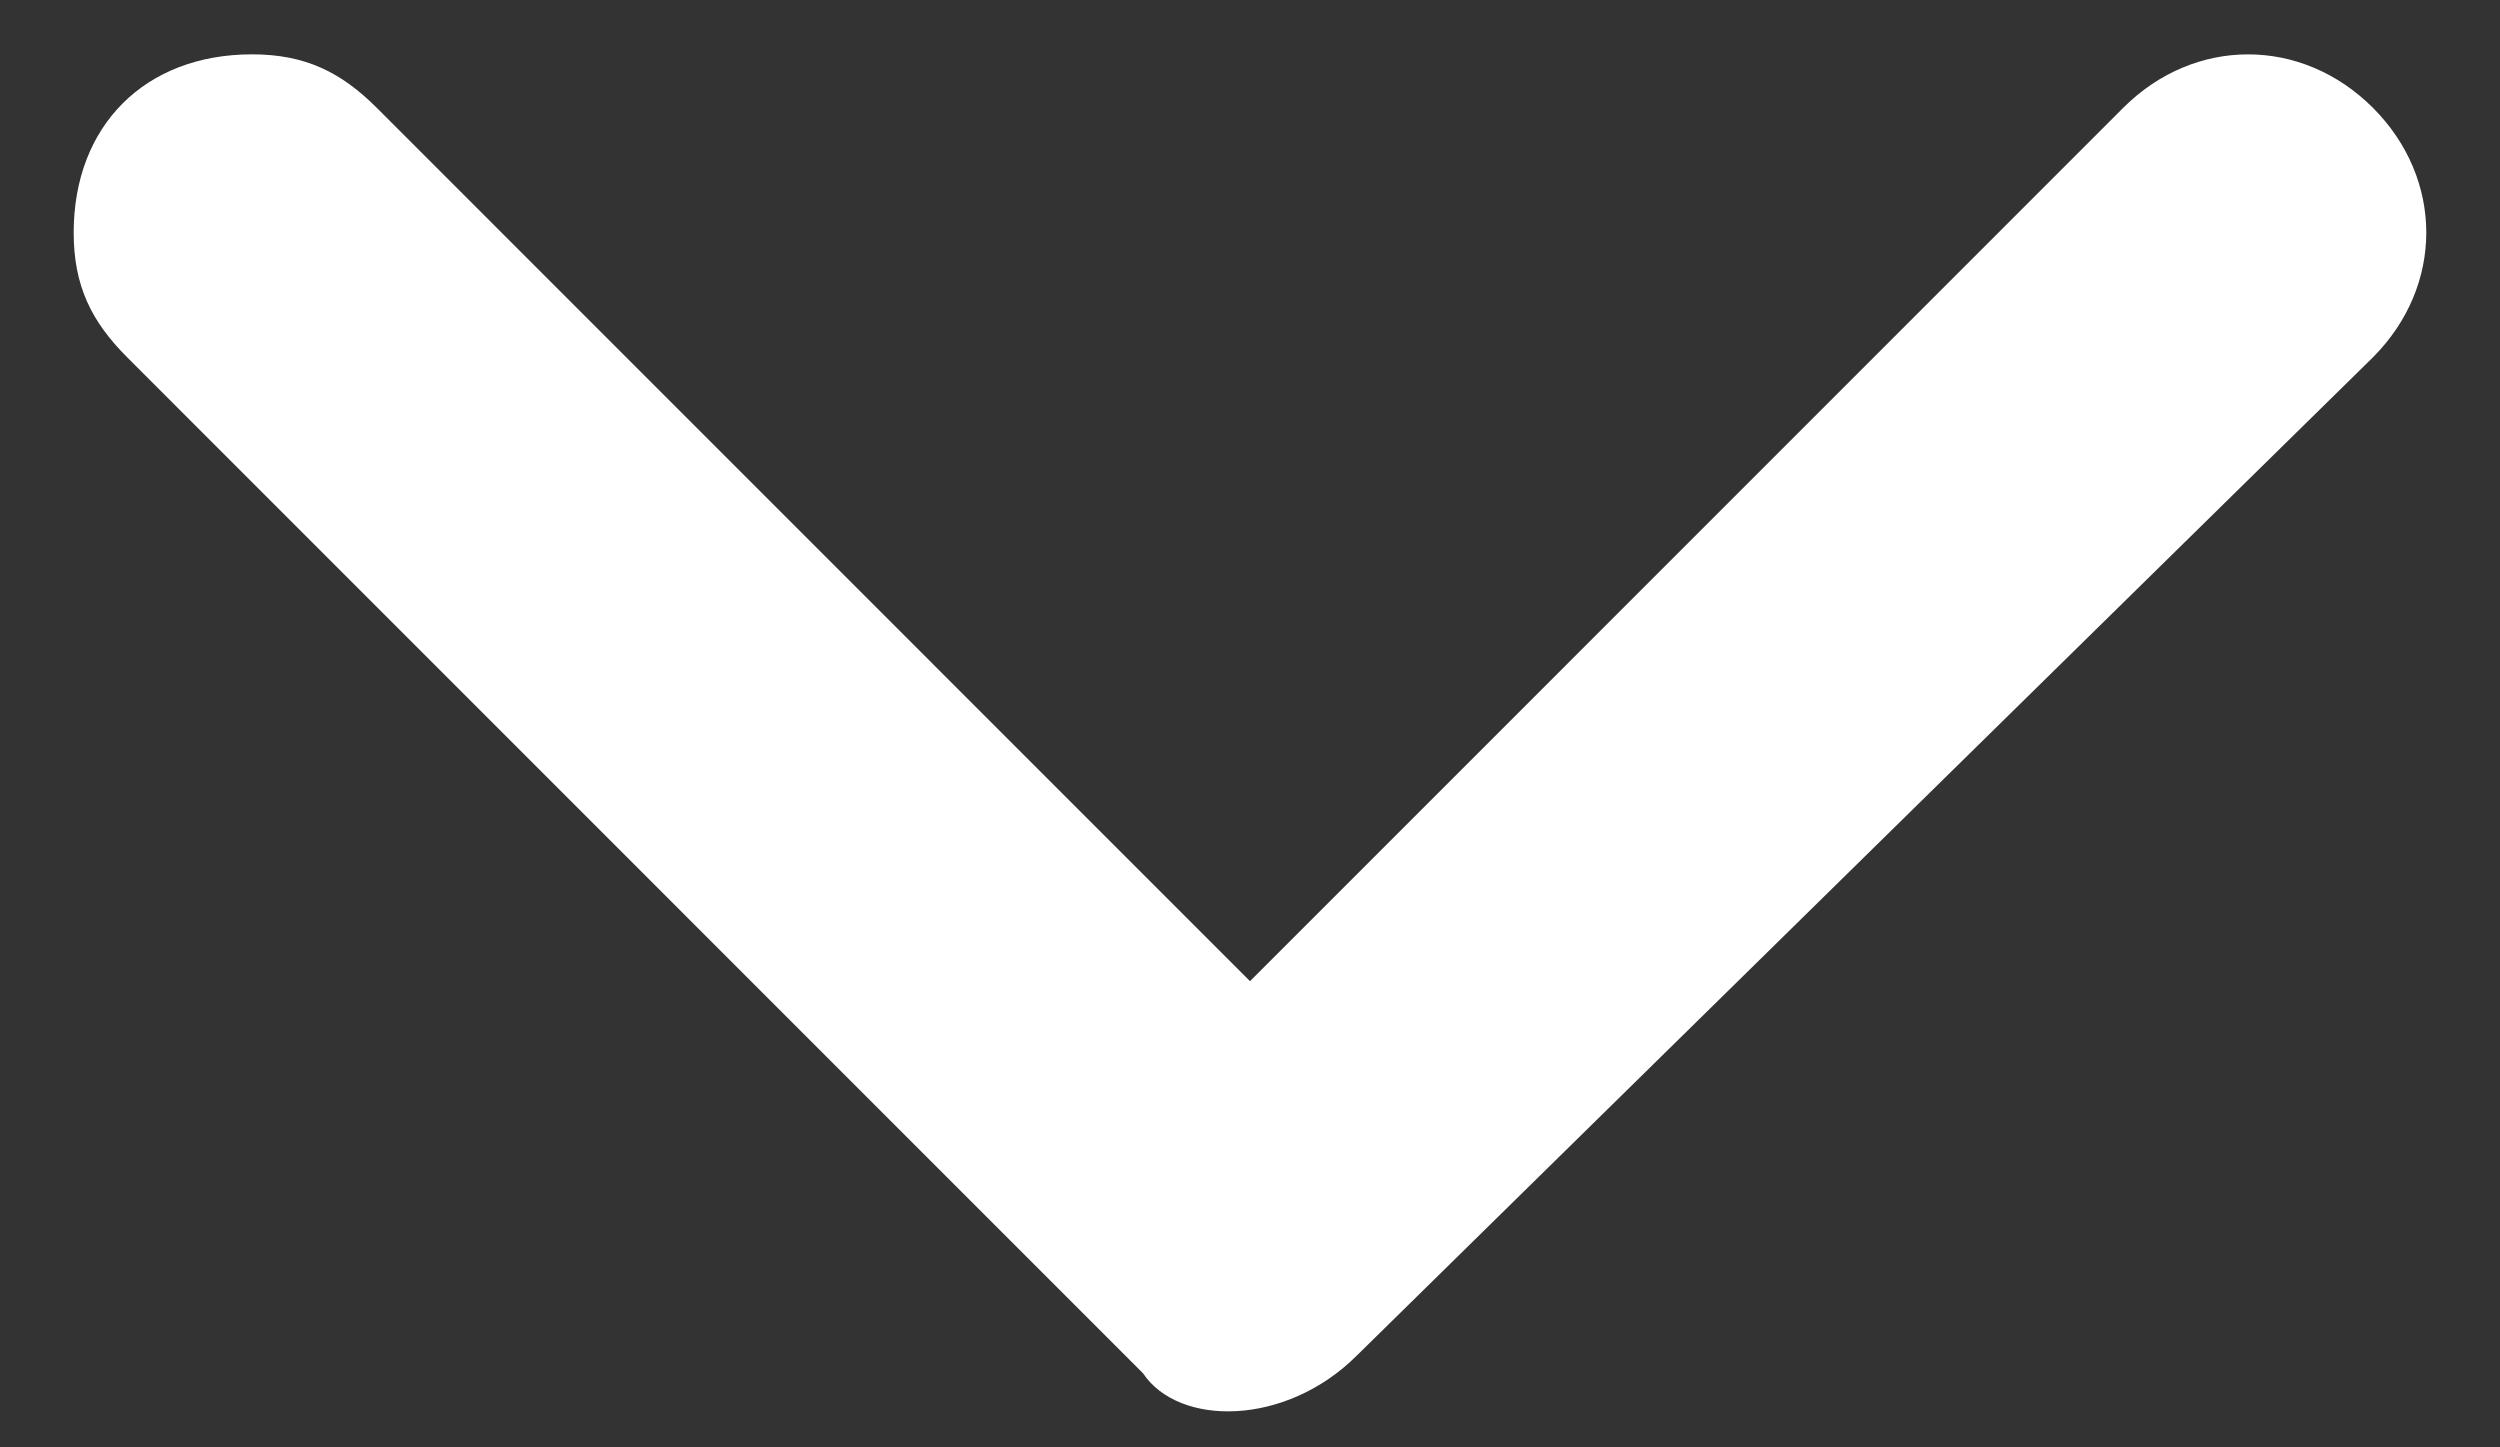 <svg width="19" height="11" viewBox="0 0 19 11" fill="none" xmlns="http://www.w3.org/2000/svg">
<rect x="0" y="0" width="19" height="11" fill="#333333" stroke="none"/>
<path id="arrow" d="M10.313 10.301L18.034 2.716C18.575 2.174 18.575 1.361 18.034 0.819C17.492 0.278 16.679 0.278 16.137 0.819L9.5 7.457L2.863 0.819C2.592 0.549 2.321 0.413 1.915 0.413C1.102 0.413 0.56 0.955 0.56 1.768C0.56 2.174 0.696 2.445 0.967 2.716L8.687 10.437C8.958 10.843 9.771 10.843 10.313 10.301Z" fill="white"/>
</svg>
